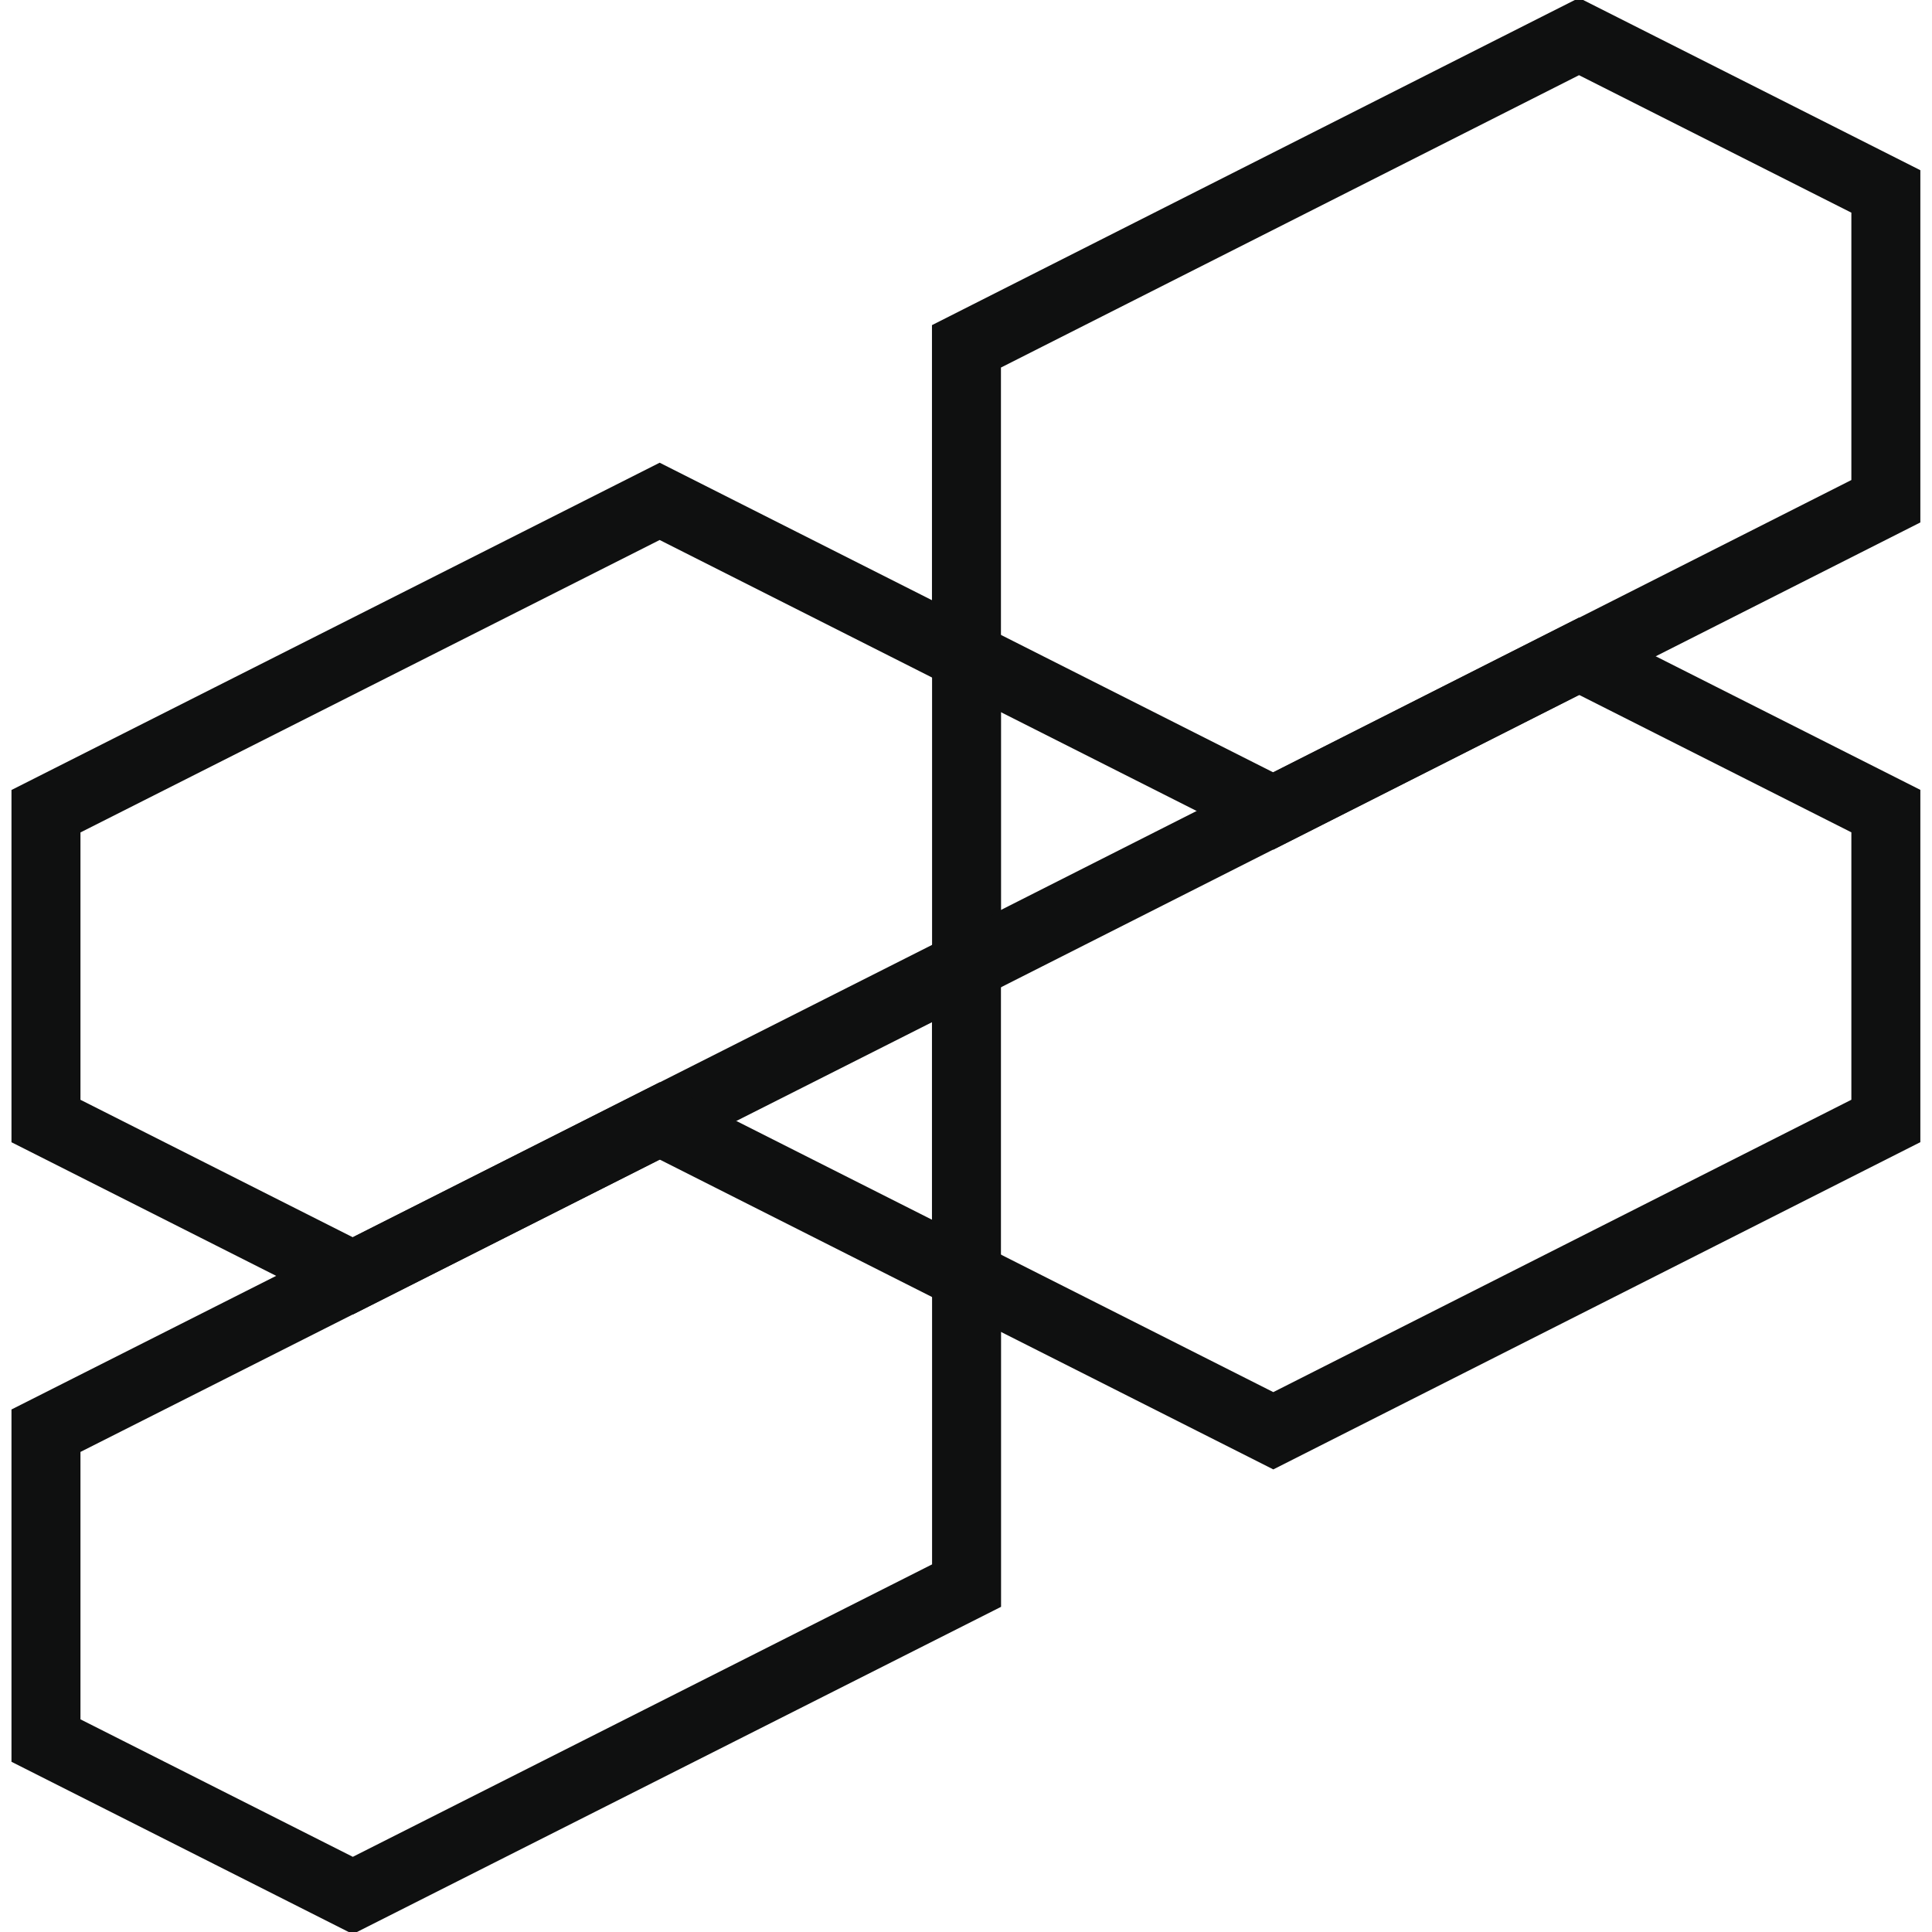 <?xml version="1.0" encoding="utf-8"?>
<svg xmlns="http://www.w3.org/2000/svg" fill="none" height="100%" overflow="visible" preserveAspectRatio="none" style="display: block;" viewBox="0 0 34 34" width="100%">
<g id="Icon">
<g clip-path="url(#clip0_0_2274)" id="svg9285860636">
<g id="ss9285860636_1">
<g id="Vector">
</g>
<path d="M17.01 11.55V17.002L6.209 22.454L0.809 19.728V14.276L11.609 8.823L17.01 11.55Z" id="Vector_2" stroke="#0F1010" stroke-width="1.214"/>
<path d="M33.188 14.274V19.727L22.408 25.179L17.008 22.453V17.001L27.788 11.548L33.188 14.274Z" id="Vector_3" stroke="#0F1010" stroke-width="1.214"/>
<path d="M17.01 22.452V27.904L6.209 33.357L0.809 30.631V25.178L11.609 19.726L17.01 22.452Z" id="Vector_4" stroke="#0F1010" stroke-width="1.214"/>
<path d="M33.188 3.369V8.821L22.408 14.273L17.008 11.547V6.095L27.788 0.643L33.188 3.369Z" id="Vector_5" stroke="#0F1010" stroke-width="1.214"/>
</g>
</g>
</g>
<defs>
<clipPath id="clip0_0_2274">
<rect fill="white" height="34" width="34"/>
</clipPath>
</defs>
</svg>
